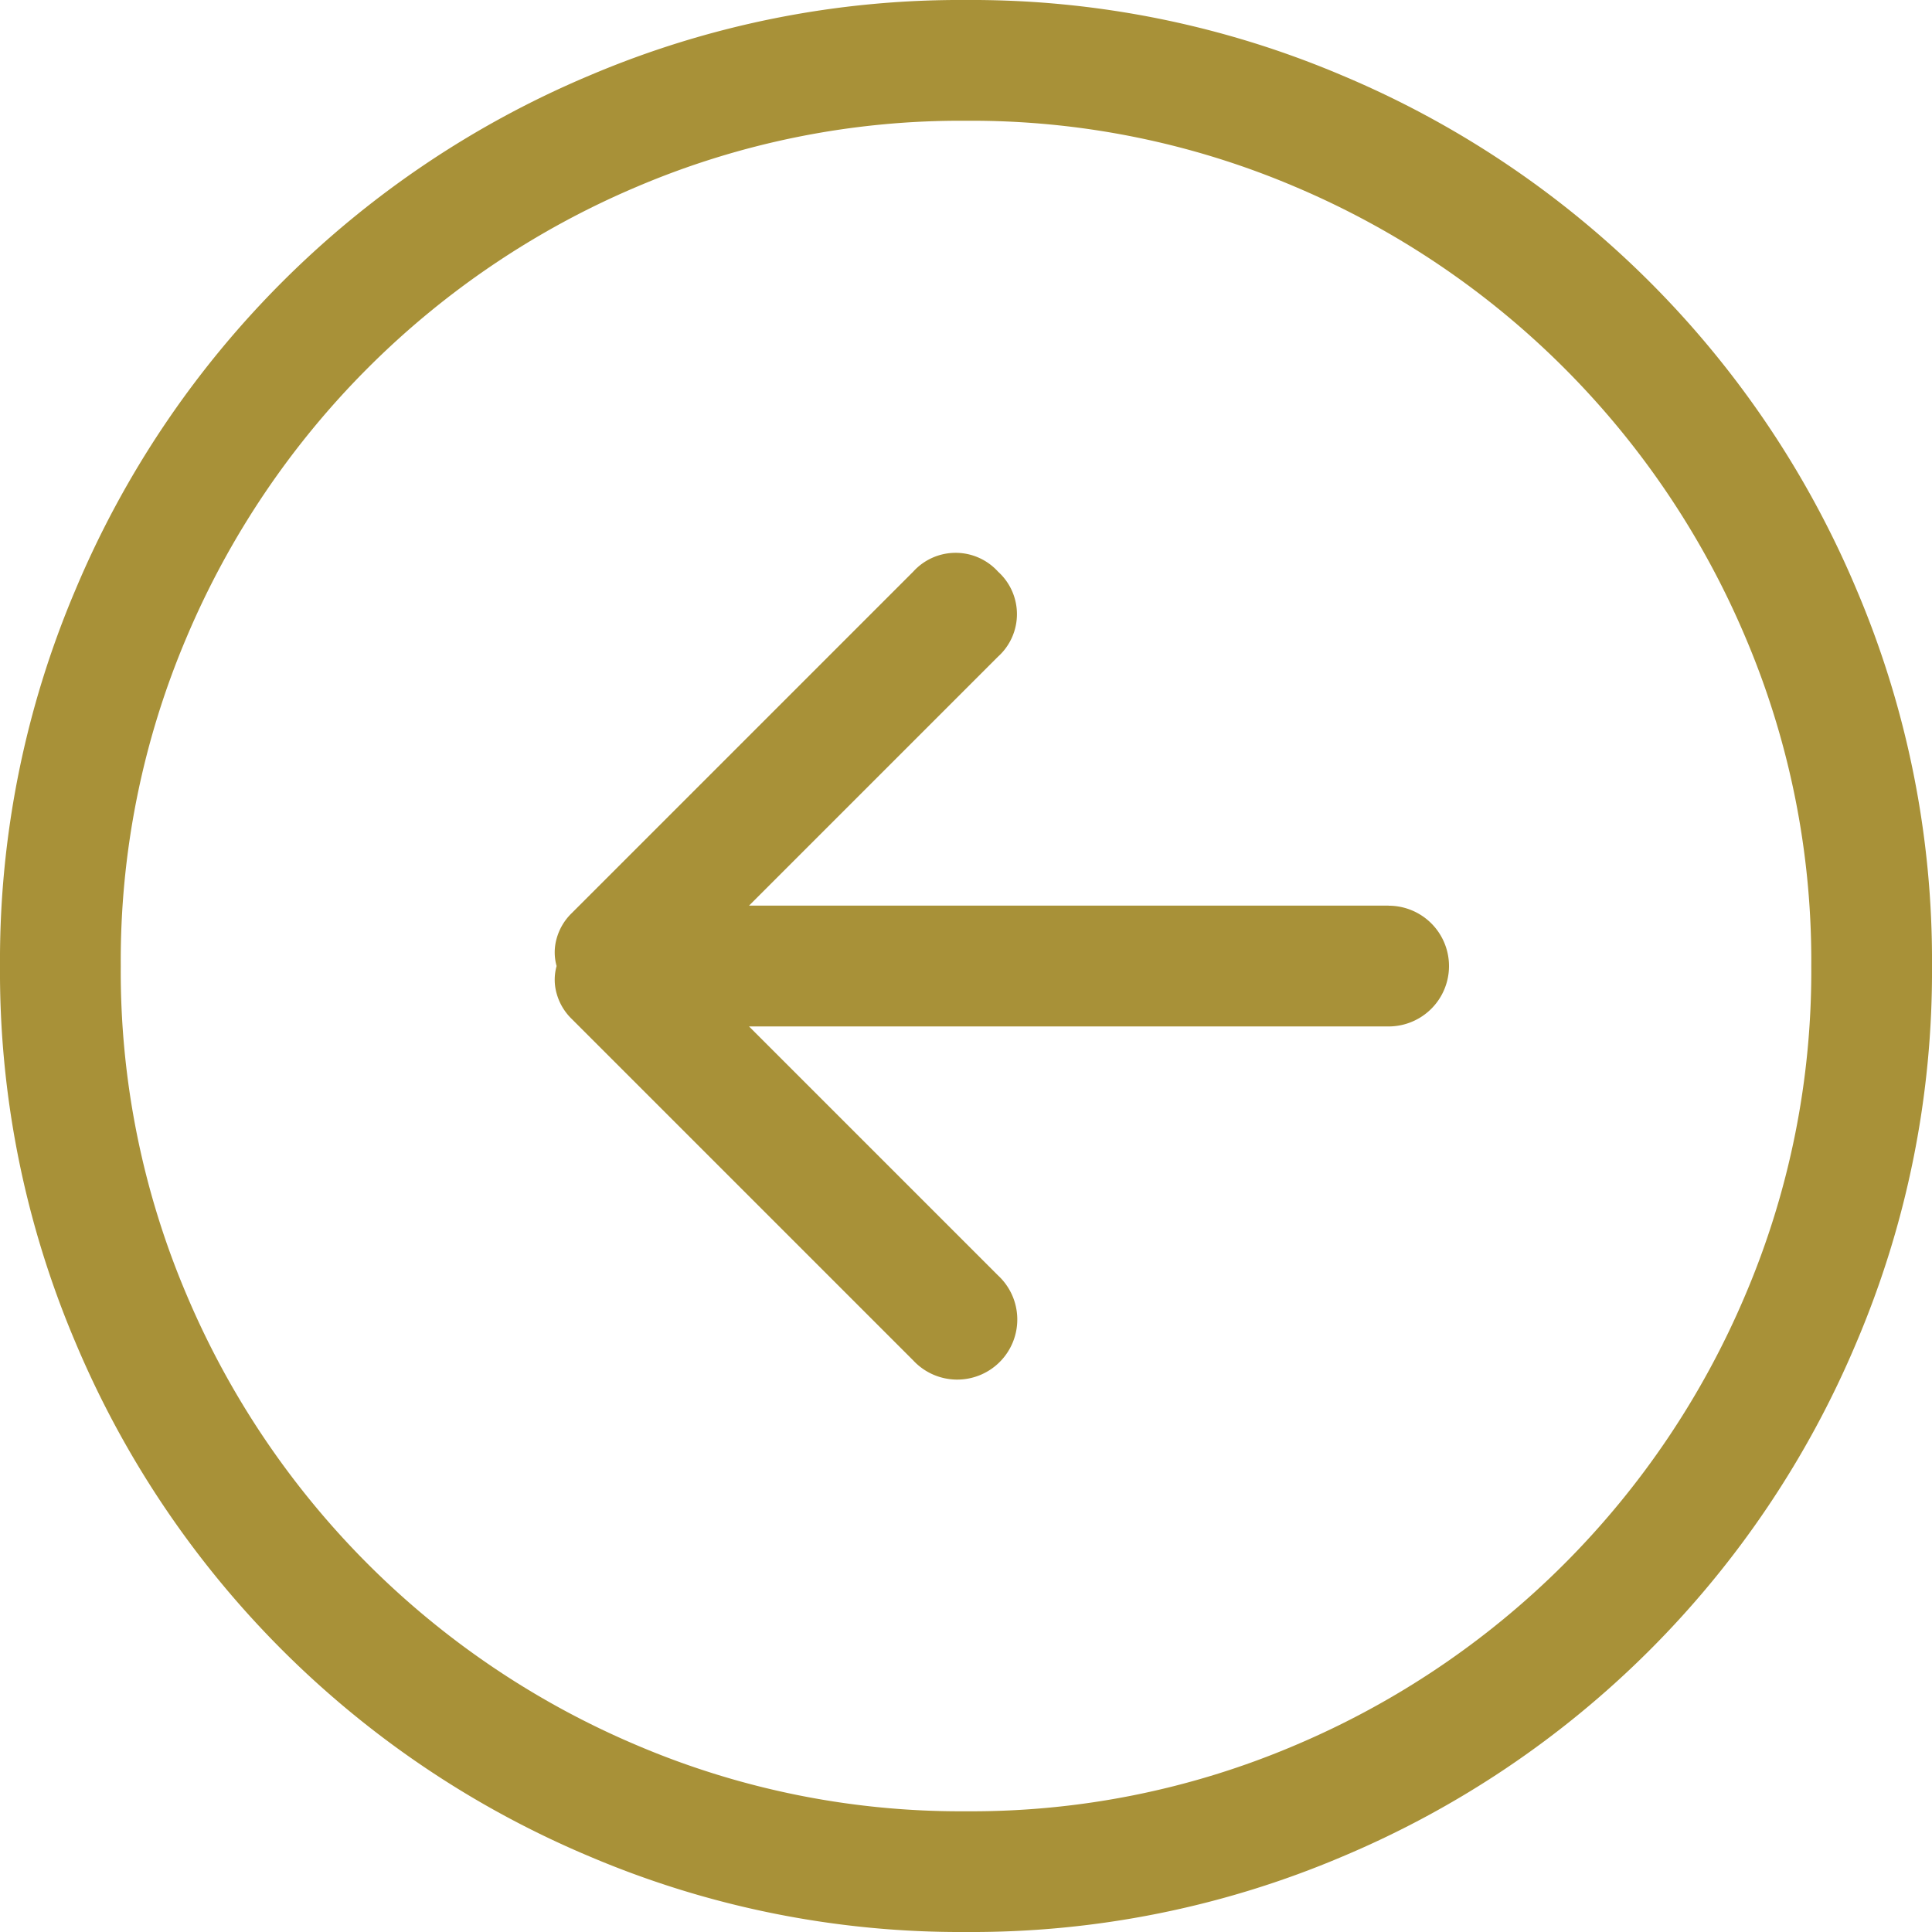 <svg xmlns="http://www.w3.org/2000/svg" width="53" height="53" viewBox="0 0 53 53">
  <path id="circle_arrow_left" data-name="circle arrow left" d="M26.5,0A25.974,25.974,0,0,0,16.174,2.07a26.378,26.378,0,0,0-14.1,14.1A25.974,25.974,0,0,0,0,26.5,25.974,25.974,0,0,0,2.07,36.826a26.378,26.378,0,0,0,14.1,14.1A25.974,25.974,0,0,0,26.5,53a25.974,25.974,0,0,0,10.326-2.07,26.378,26.378,0,0,0,14.1-14.1A25.974,25.974,0,0,0,53,26.5a25.974,25.974,0,0,0-2.07-10.326,26.378,26.378,0,0,0-14.1-14.1A25.974,25.974,0,0,0,26.5,0Zm0,49.688a22.643,22.643,0,0,1-9.032-1.812A23.236,23.236,0,0,1,5.124,35.532,22.643,22.643,0,0,1,3.313,26.5a22.643,22.643,0,0,1,1.812-9.032A23.236,23.236,0,0,1,17.468,5.124,22.643,22.643,0,0,1,26.5,3.313a22.643,22.643,0,0,1,9.032,1.812A23.236,23.236,0,0,1,47.876,17.468,22.643,22.643,0,0,1,49.688,26.5a22.643,22.643,0,0,1-1.812,9.032A23.236,23.236,0,0,1,35.532,47.876,22.643,22.643,0,0,1,26.5,49.688ZM38.094,24.844H20.548l6.832-6.832a1.569,1.569,0,0,0,0-2.329,1.569,1.569,0,0,0-2.329,0l-9.368,9.368a1.542,1.542,0,0,0-.414.7,1.386,1.386,0,0,0,0,.75,1.386,1.386,0,0,0,0,.75,1.542,1.542,0,0,0,.414.7l9.368,9.368a1.648,1.648,0,1,0,2.329-2.329l-6.832-6.832H38.094a1.656,1.656,0,0,0,0-3.312ZM53,49.688" fill="#a89138"/>
</svg>
